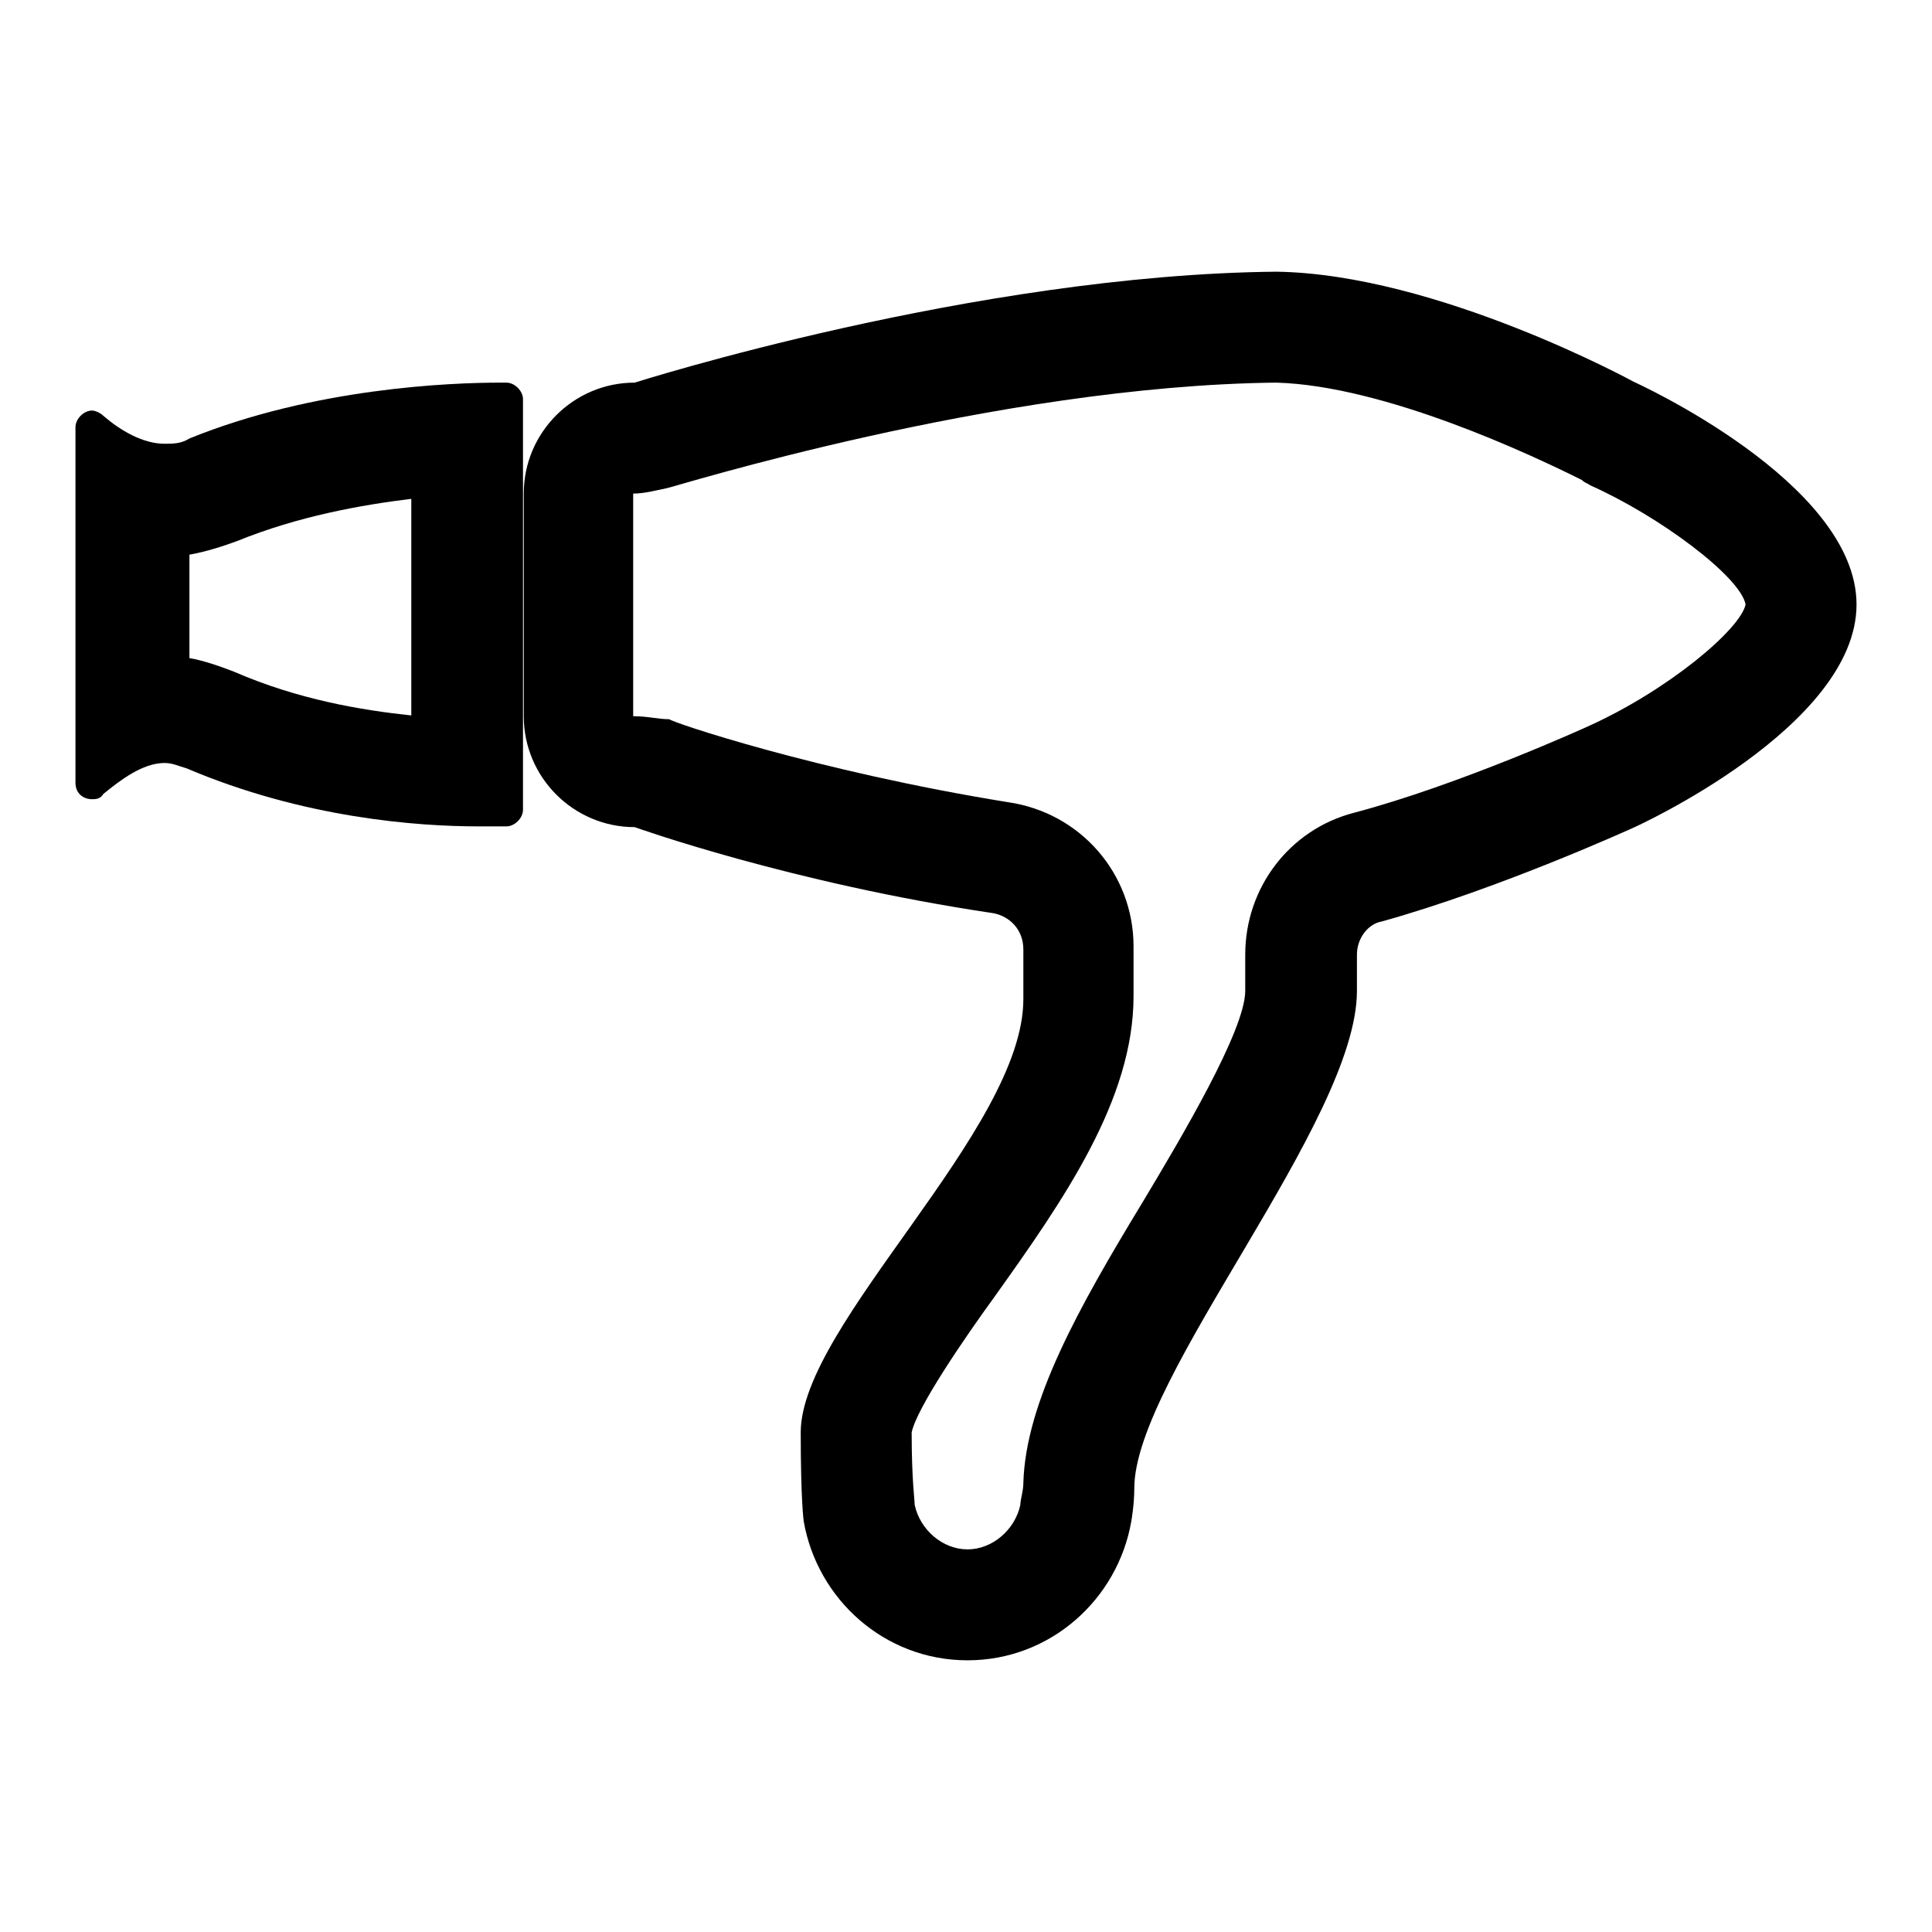 <?xml version="1.0" encoding="utf-8"?>
<!-- Svg Vector Icons : http://www.onlinewebfonts.com/icon -->
<!DOCTYPE svg PUBLIC "-//W3C//DTD SVG 1.1//EN" "http://www.w3.org/Graphics/SVG/1.1/DTD/svg11.dtd">
<svg version="1.1" xmlns="http://www.w3.org/2000/svg" xmlns:xlink="http://www.w3.org/1999/xlink" x="0px" y="0px" viewBox="0 0 256 256" enable-background="new 0 0 256 256" xml:space="preserve">
<g> <path fill="#000000" d="M54.5,66.1v28.7C47.9,94.1,39.5,92.7,31,89c-1.8-0.7-4.1-1.5-5.9-1.8V73.5c2.2-0.4,4.4-1.1,6.3-1.8 C39.5,68.4,47.9,66.9,54.5,66.1 M66.3,50.7c-6.6,0-24.7,0.7-41.2,7.4c-1.1,0.7-2.2,0.7-3.3,0.7c-2.9,0-5.9-1.8-8.1-3.7 c-0.4-0.4-1.1-0.7-1.5-0.7c-1.1,0-2.2,1.1-2.2,2.2v47.1c0,1.5,1.1,2.2,2.2,2.2c0.4,0,1.1,0,1.5-0.7c2.2-1.8,5.2-4.1,8.1-4.1 c1.1,0,1.8,0.4,2.9,0.7c15.5,6.6,30.6,7.7,38.7,7.7h3.7c1.1,0,2.2-1.1,2.2-2.2V52.9c0-1.1-1.1-2.2-2.2-2.2H66.3z"/> <path fill="#000000" d="M169.1,50.7c14.4,0.4,33.9,9.6,40.5,12.9c0.4,0.4,0.7,0.4,1.1,0.7c9.2,4.1,19.9,12.1,20.6,15.8 c-0.7,3.3-10.3,11.4-21,16.2c0,0-16.9,7.7-30.9,11.4c-8.5,2.2-14.4,9.9-14.4,18.8v4.8c0,5.2-8.5,19.5-13.6,28 c-8.5,14-15.5,26.5-15.8,37.2c0,1.1-0.4,2.2-0.4,2.9c-0.7,3.3-3.7,5.9-7,5.9c-3.3,0-6.3-2.6-7-5.9c0-0.7-0.4-3.3-0.4-9.6 c0.7-3.3,7-12.5,11-18c9.2-12.9,18.4-26.1,18.4-39.8v-6.6c0-9.6-7-17.7-16.6-19.1c-25.4-4.1-44.9-10.7-44.9-11 c-1.5,0-2.9-0.4-4.8-0.4V65.4c1.5,0,2.9-0.4,4.4-0.7C88.8,64.7,131.9,51.1,169.1,50.7 M169.1,36c-40.1,0.4-85,14.7-85,14.7 c-8.1,0-14.7,6.6-14.7,14.7v29.5c0,8.1,6.6,14.7,14.7,14.7c0,0,20.6,7.4,47.5,11.4c2.2,0.4,4,2.2,4,4.8v6.6 c0,17.3-29.5,43.1-29.5,57.4c0,9.2,0.4,11.8,0.4,11.8c1.8,10.3,10.7,18.4,21.7,18.4c11,0,19.9-8.1,21.7-18.4c0,0,0.4-2.2,0.4-4.4 c0-14.7,29.5-48.6,29.5-65.9v-4.8c0-2.2,1.5-4.1,3.3-4.4c15.8-4.4,33.5-12.5,33.5-12.5S246,96.3,246,80.1s-29.5-29.5-29.5-29.5 S190.4,36.3,169.1,36z"/></g>
</svg>